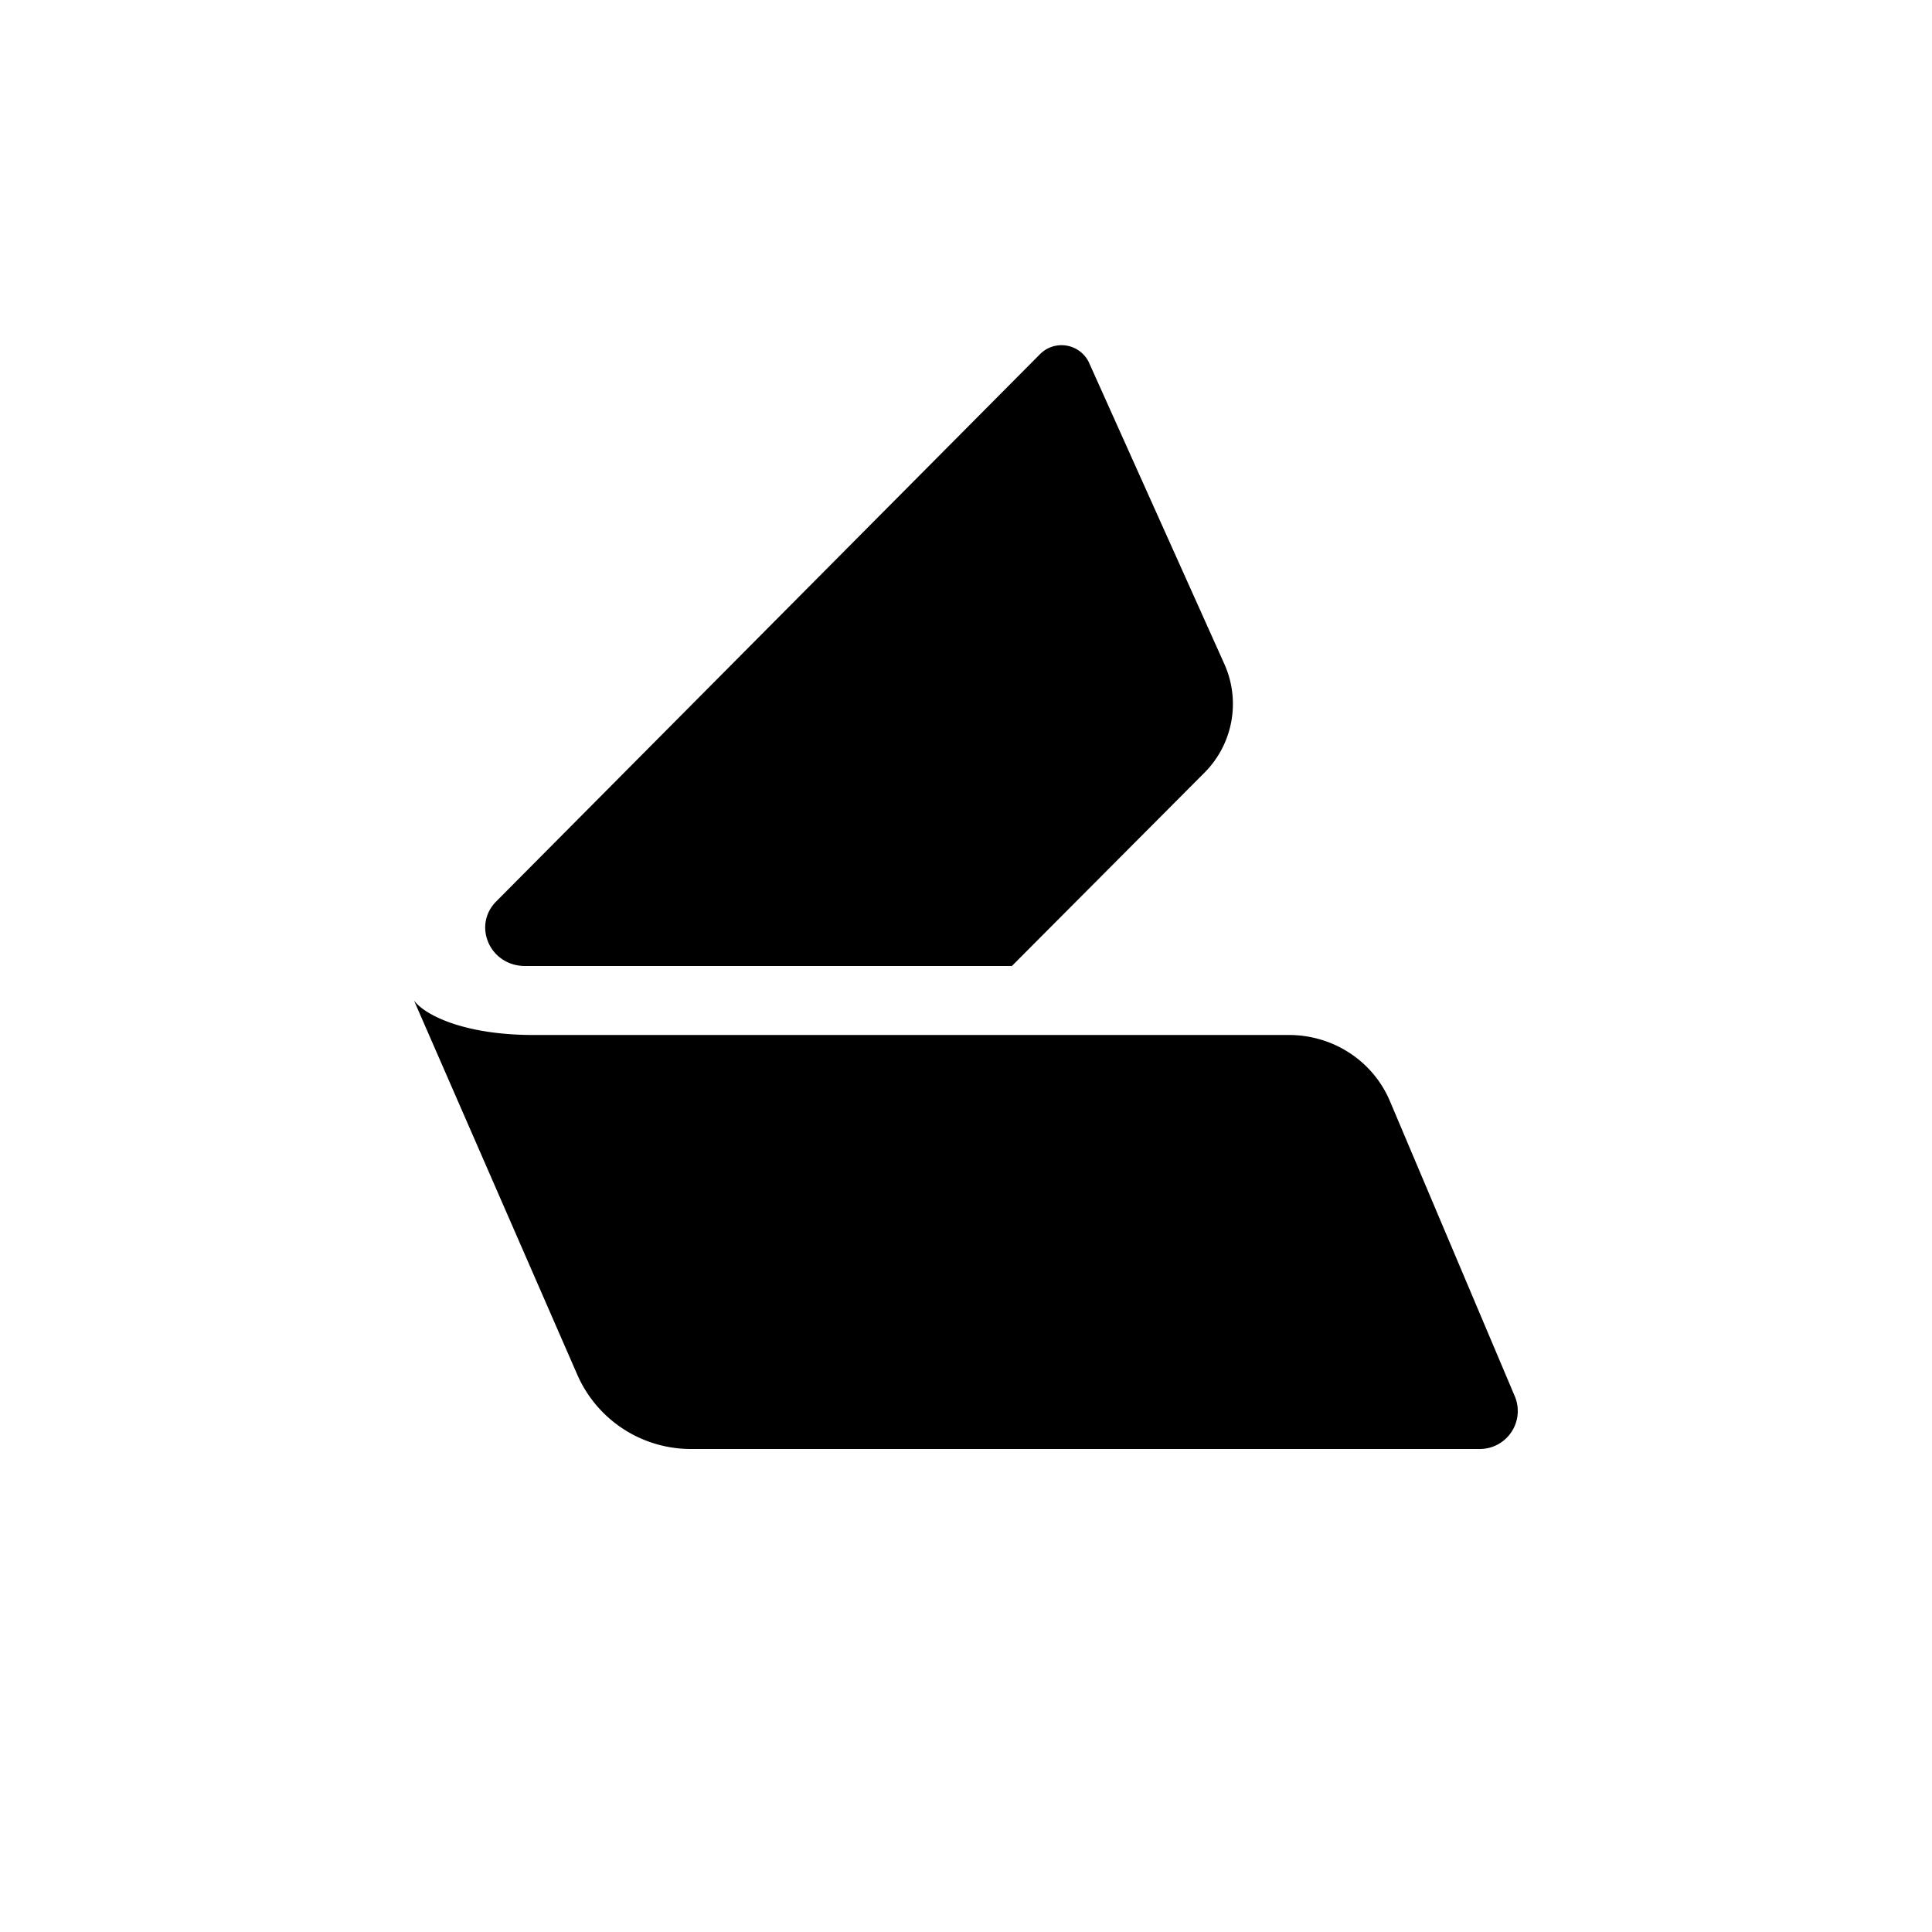 <?xml version="1.0" encoding="utf-8"?>
<!-- Generator: www.svgicons.com -->
<svg xmlns="http://www.w3.org/2000/svg" width="800" height="800" viewBox="0 0 24 24">
<path fill="currentColor" d="M14.957 9.604L12.57 12H6.523c-.437 0-.656-.501-.36-.801l6.759-6.802a.377.377 0 0 1 .604.103l1.684 3.75a1.21 1.21 0 0 1-.253 1.354m-9.814 2.825c.137.184.63.428 1.483.428h9.386c.544 0 1.037.317 1.251.814l1.556 3.678a.472.472 0 0 1-.437.651H8.589a1.54 1.54 0 0 1-1.415-.917z"/>
</svg>